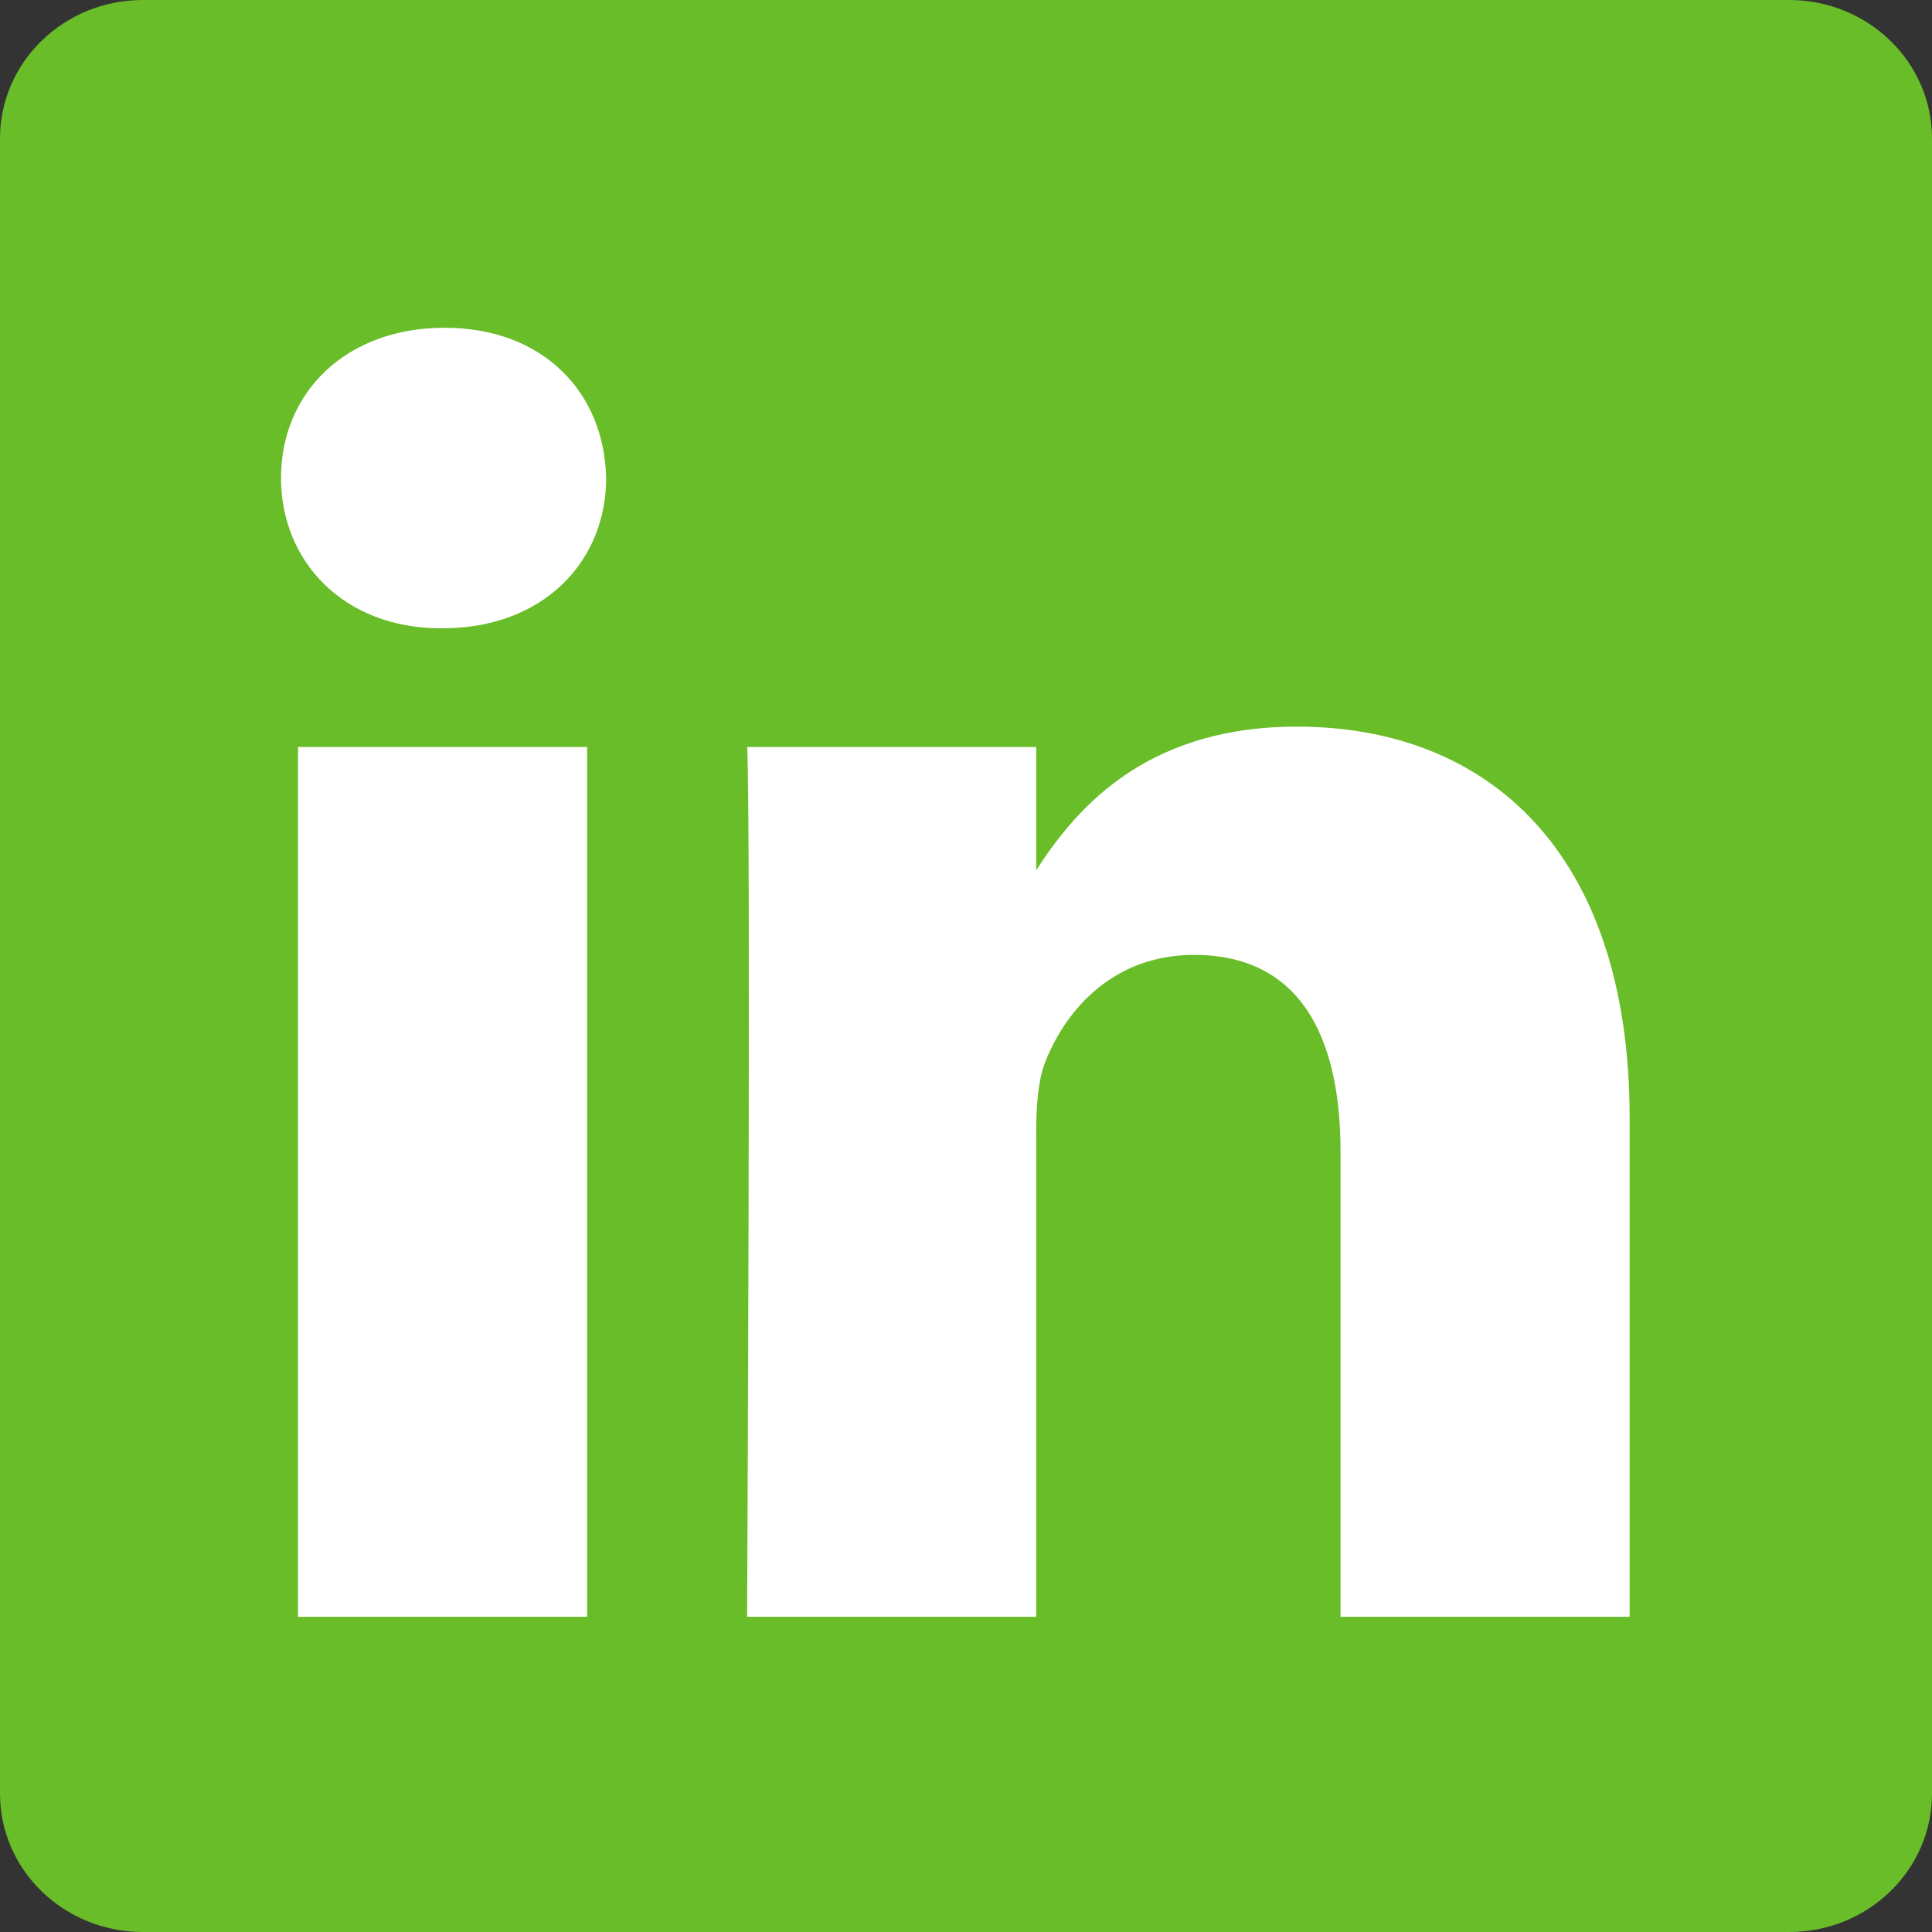<svg width="20" height="20" viewBox="0 0 20 20" fill="none" xmlns="http://www.w3.org/2000/svg">
<rect x="0" y="0" width="20" height="20" fill="#333333" stroke="none"/>
<path d="M0 1.433C0 0.642 0.662 0 1.478 0H18.522C19.338 0 20 0.642 20 1.433V18.568C20 19.359 19.338 20 18.522 20H1.478C0.662 20 0 19.359 0 18.568V1.432V1.433Z" fill="#69BD28"/>
<path d="M6.078 16.737V7.733H3.085V16.737H6.078H6.078ZM4.582 6.504C5.626 6.504 6.275 5.812 6.275 4.948C6.256 4.065 5.626 3.393 4.602 3.393C3.578 3.393 2.909 4.065 2.909 4.948C2.909 5.812 3.558 6.504 4.563 6.504H4.582L4.582 6.504ZM7.734 16.737H10.727V11.709C10.727 11.441 10.747 11.171 10.826 10.979C11.042 10.441 11.534 9.885 12.361 9.885C13.444 9.885 13.877 10.71 13.877 11.921V16.737H16.87V11.575C16.87 8.809 15.393 7.522 13.425 7.522C11.81 7.522 11.101 8.424 10.707 9.039H10.727V7.733H7.735C7.774 8.578 7.734 16.737 7.734 16.737L7.734 16.737Z" fill="white"/>
</svg>
